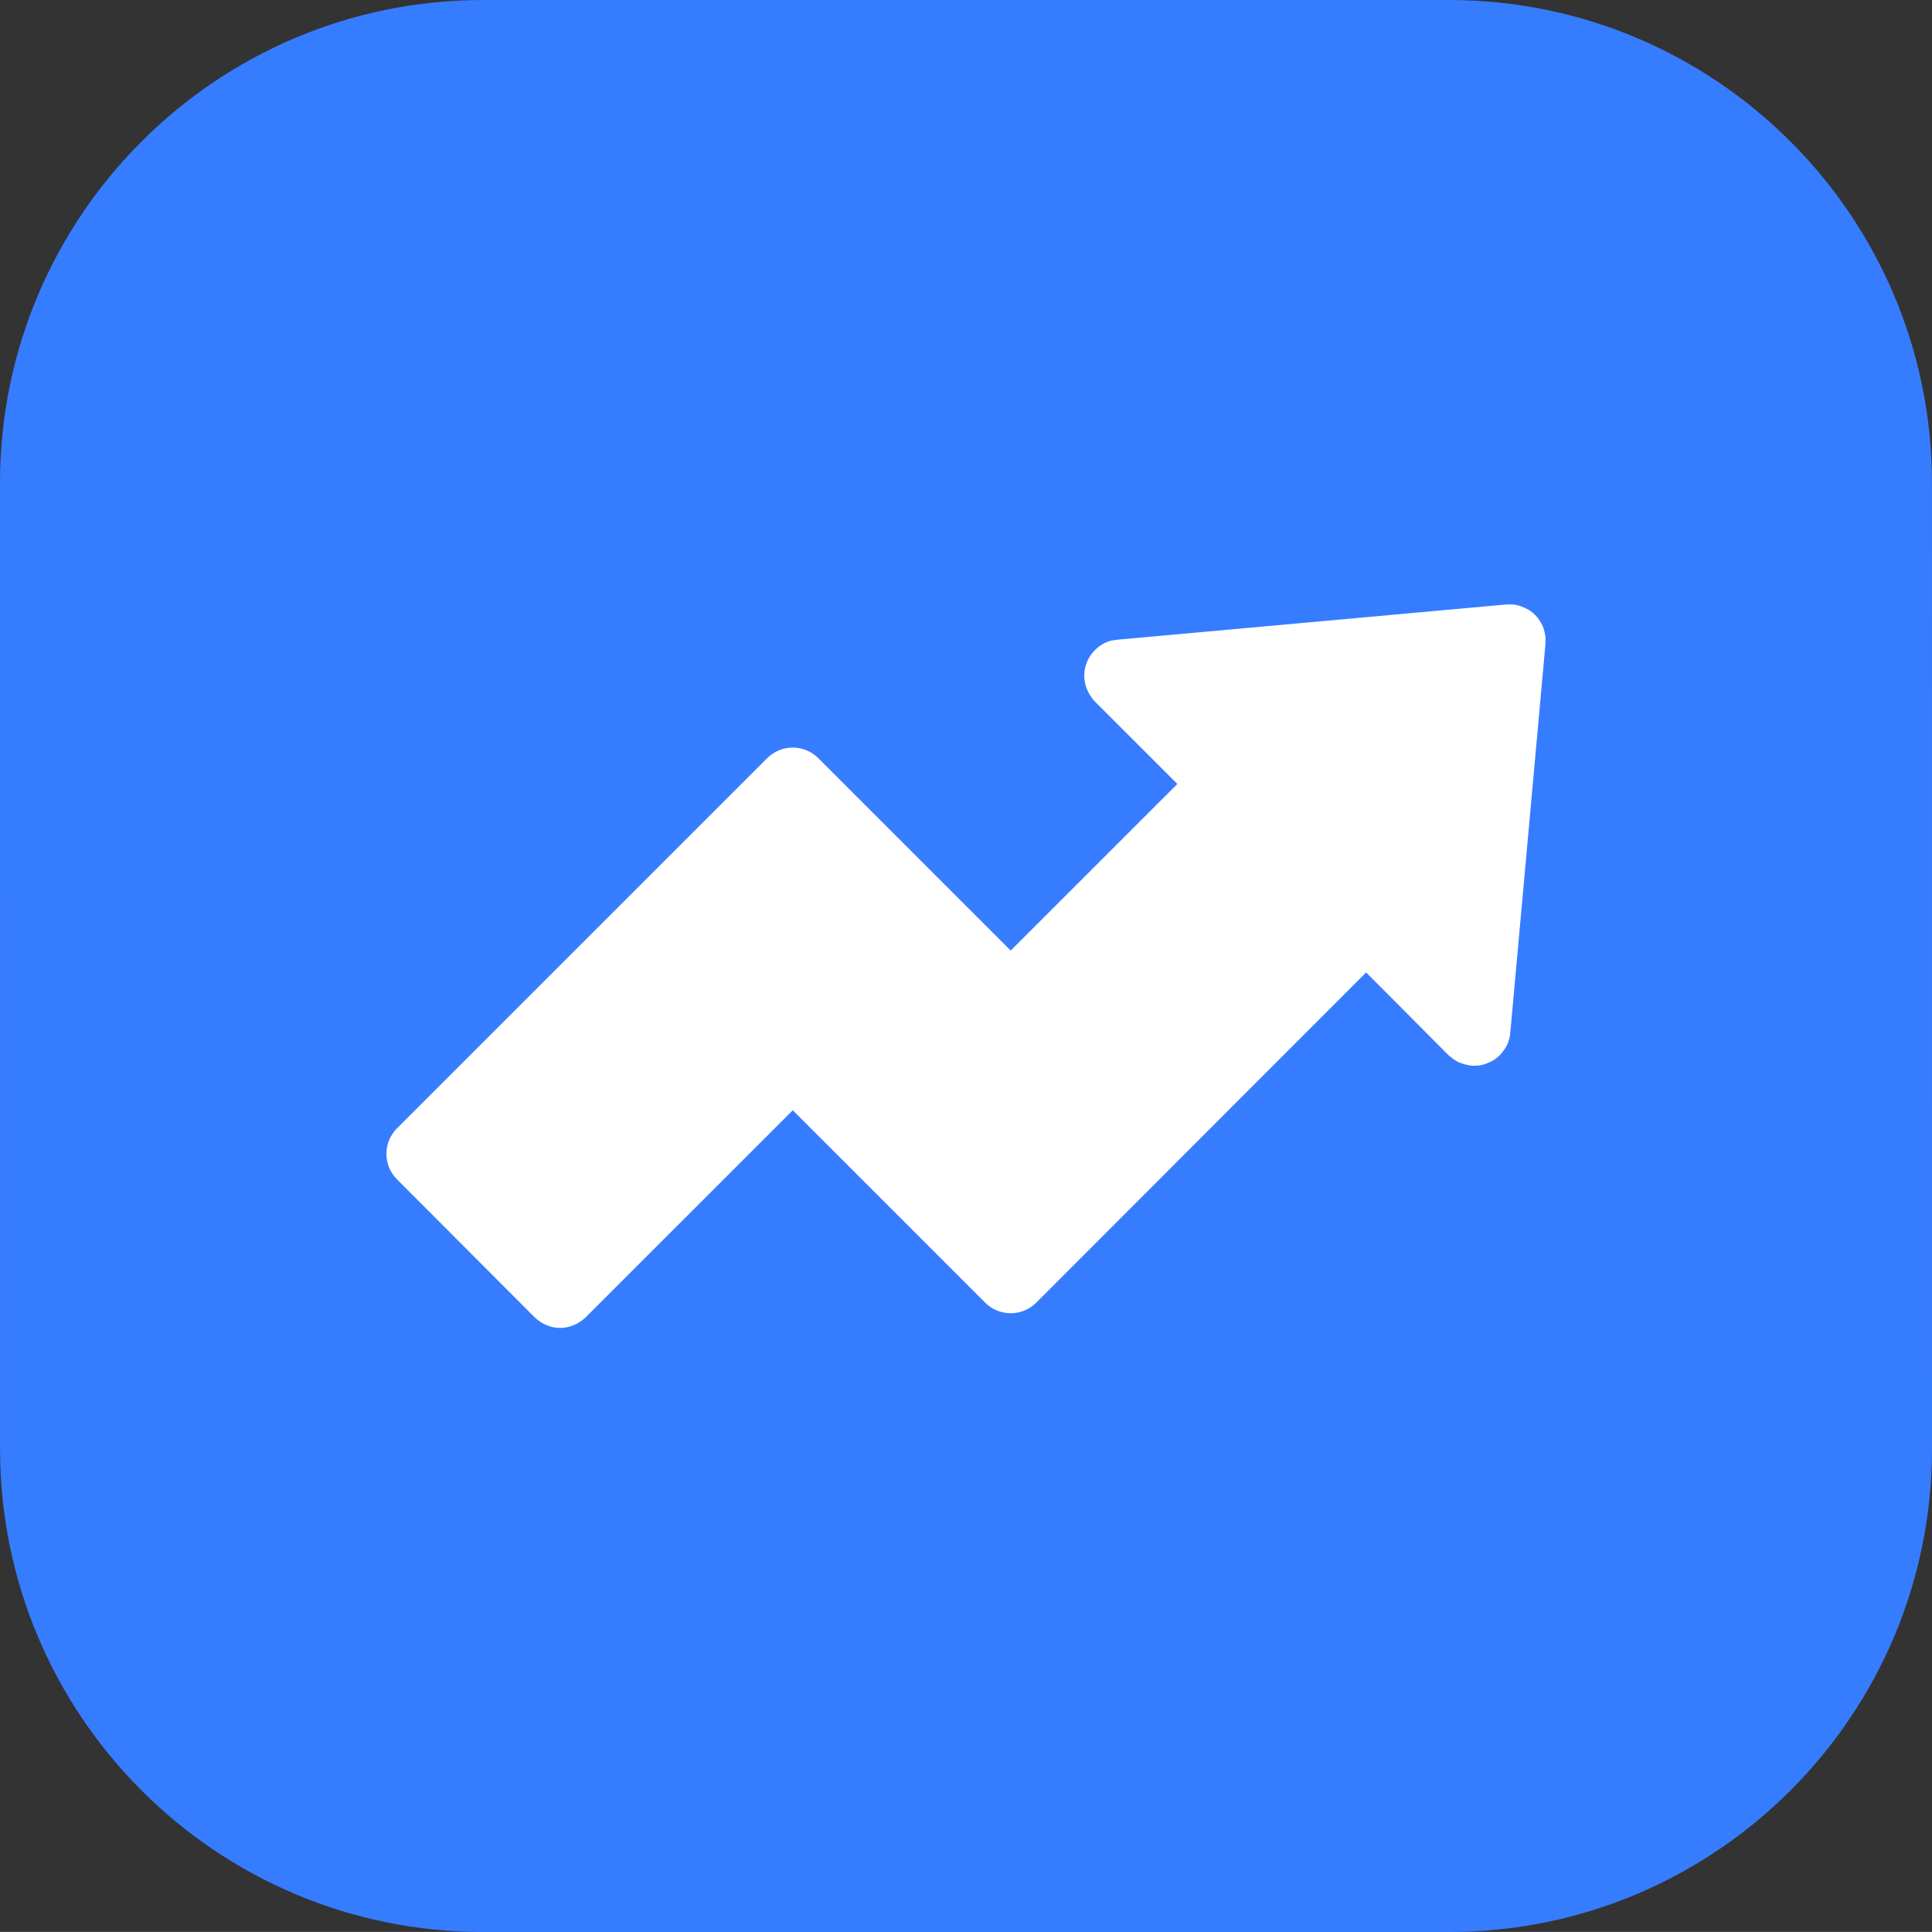 <?xml version="1.0" encoding="UTF-8" standalone="no"?> <!--Generator: Xara Designer (www.xara.com), SVG filter version: 6.4.0.3--> <svg xmlns:xlink="http://www.w3.org/1999/xlink" xmlns="http://www.w3.org/2000/svg" fill="none" fill-rule="evenodd" stroke="black" stroke-width="0.501" stroke-linejoin="bevel" stroke-miterlimit="10" font-family="Times New Roman" font-size="16" style="font-variant-ligatures:none" overflow="visible" width="45pt" height="44.998pt" viewBox="285 -1492.5 45 44.998"><rect x="285" y="-1492.5" width="45" height="44.998" fill="#333333" stroke="none"/> <defs> </defs> <g id="Page background" transform="scale(1 -1)"></g> <g id="objects" transform="scale(1 -1)"></g> <g id="Layer 1" transform="scale(1 -1)"> <path d="M 285.001,1458.75 L 285,1481.25 C 285,1487.46 290.04,1492.5 296.25,1492.5 L 318.749,1492.5 C 324.959,1492.5 329.999,1487.46 329.999,1481.25 L 330,1458.75 C 330,1452.54 324.96,1447.5 318.75,1447.5 L 296.251,1447.5 C 290.041,1447.5 285.001,1452.54 285.001,1458.75 Z" fill="#367cff" stroke-linejoin="miter" stroke="none" marker-start="none" marker-end="none"></path> <path d="M 320.753,1478.18 C 320.664,1478.27 320.561,1478.33 320.444,1478.37 C 320.325,1478.42 320.205,1478.43 320.08,1478.42 L 311.023,1477.6 C 310.943,1477.59 310.865,1477.58 310.791,1477.55 C 310.716,1477.52 310.647,1477.48 310.583,1477.43 C 310.52,1477.38 310.465,1477.32 310.417,1477.26 C 310.37,1477.19 310.332,1477.12 310.305,1477.05 C 310.278,1476.97 310.262,1476.9 310.257,1476.82 C 310.251,1476.74 310.258,1476.66 310.275,1476.58 C 310.293,1476.5 310.321,1476.43 310.359,1476.36 C 310.397,1476.29 310.446,1476.22 310.502,1476.16 L 312.423,1474.24 L 308.541,1470.36 L 304.061,1474.84 C 303.732,1475.17 303.198,1475.17 302.868,1474.84 L 294.247,1466.22 C 293.918,1465.89 293.918,1465.36 294.247,1465.03 L 297.45,1461.82 C 297.616,1461.66 297.832,1461.57 298.047,1461.57 C 298.263,1461.57 298.479,1461.66 298.644,1461.82 L 303.465,1466.64 L 307.945,1462.16 C 308.274,1461.83 308.808,1461.83 309.137,1462.16 L 316.82,1469.85 L 318.741,1467.92 C 318.799,1467.87 318.862,1467.82 318.932,1467.78 C 319.002,1467.74 319.077,1467.72 319.155,1467.7 C 319.233,1467.68 319.313,1467.67 319.393,1467.68 C 319.472,1467.68 319.55,1467.7 319.626,1467.73 C 319.701,1467.76 319.771,1467.79 319.836,1467.84 C 319.9,1467.89 319.958,1467.94 320.007,1468.01 C 320.055,1468.07 320.095,1468.14 320.124,1468.21 C 320.153,1468.29 320.171,1468.37 320.178,1468.45 L 320.997,1477.5 C 321.007,1477.63 320.992,1477.75 320.95,1477.87 C 320.907,1477.99 320.841,1478.09 320.753,1478.18 L 320.753,1478.18 Z" fill="#ffffff" fill-rule="nonzero" stroke="none" stroke-width="0.023" stroke-linejoin="miter" marker-start="none" marker-end="none"></path> </g> <g id="Layer_3" transform="scale(1 -1)"></g> </svg> 